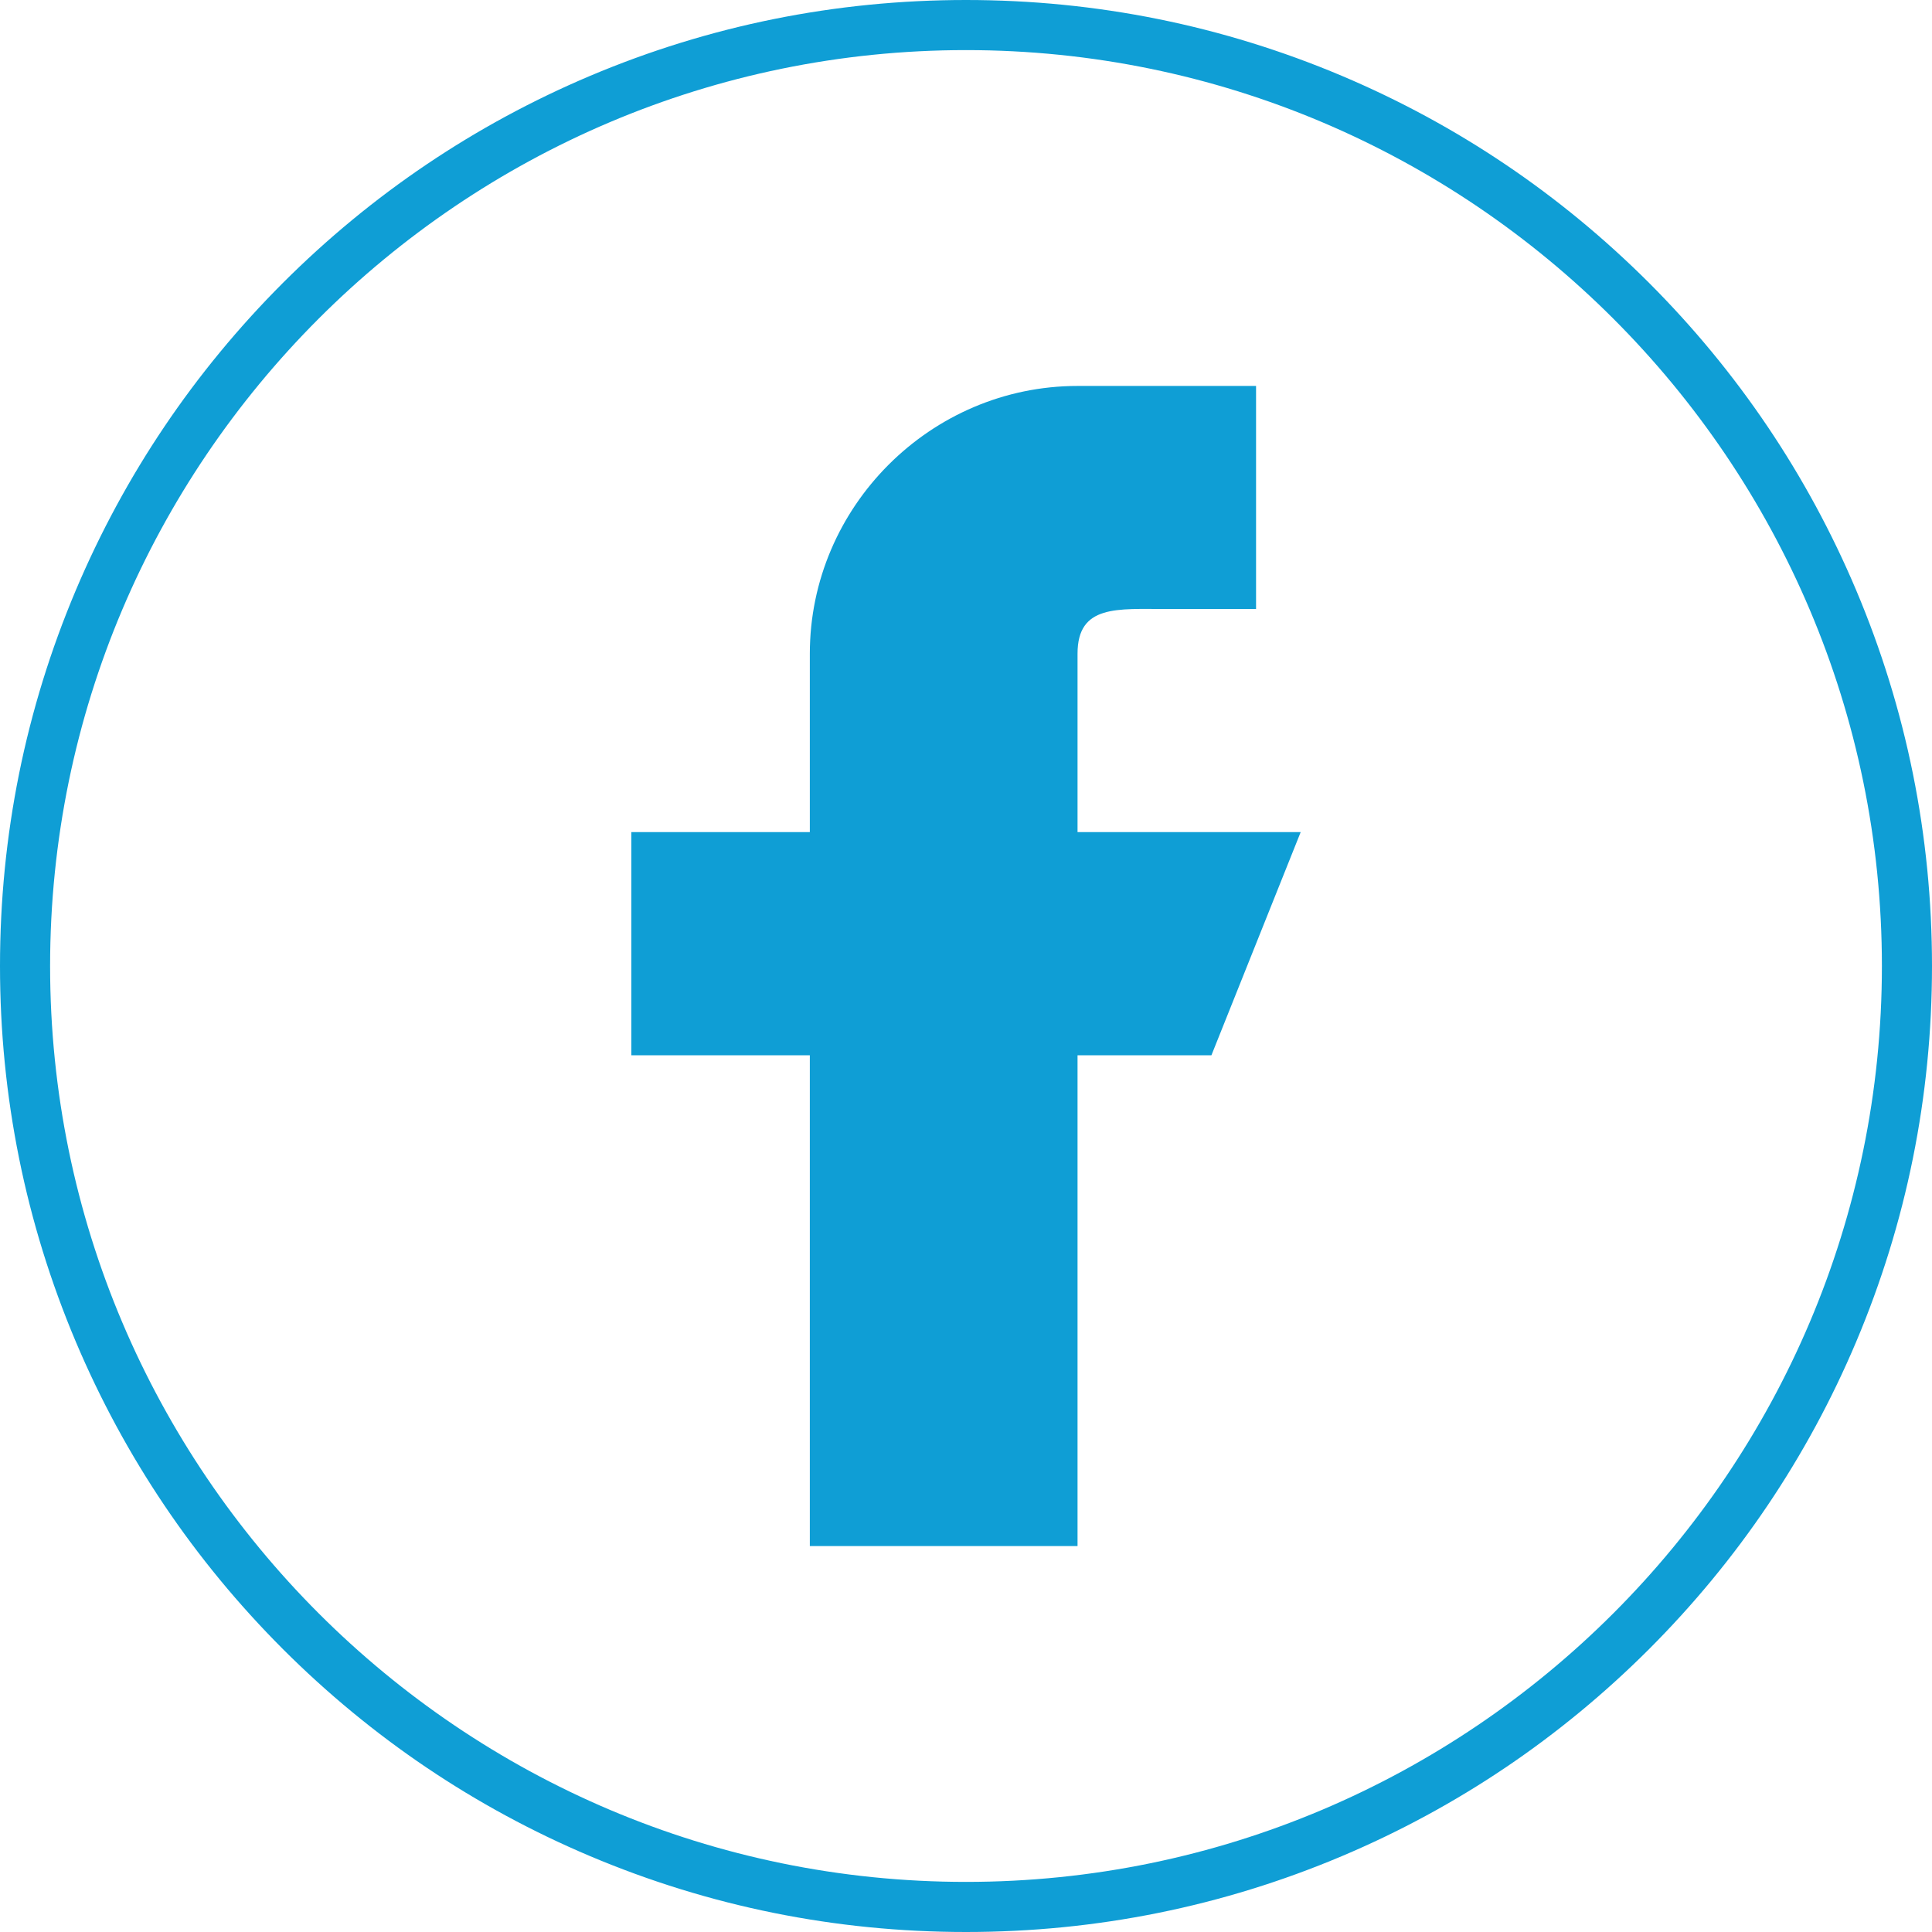 <svg width="30" height="30" viewBox="0 0 30 30" fill="none" xmlns="http://www.w3.org/2000/svg">
<path d="M15 30C12.975 30 11.011 29.603 9.161 28.821C7.375 28.066 5.771 26.984 4.393 25.607C3.016 24.229 1.935 22.625 1.179 20.839C0.397 18.989 0 17.025 0 15C0 12.975 0.397 11.011 1.179 9.161C1.935 7.375 3.016 5.771 4.393 4.393C5.771 3.016 7.375 1.935 9.161 1.179C11.011 0.397 12.975 0 15 0C17.025 0 18.989 0.397 20.839 1.179C22.625 1.935 24.229 3.016 25.607 4.393C26.984 5.771 28.066 7.375 28.821 9.161C29.603 11.011 30 12.975 30 15C30 17.025 29.603 18.989 28.821 20.839C28.066 22.625 26.984 24.229 25.607 25.607C24.229 26.984 22.625 28.066 20.839 28.821C18.989 29.603 17.025 30 15 30ZM15 0.778C7.158 0.778 0.778 7.158 0.778 15C0.778 22.842 7.158 29.222 15 29.222C22.842 29.222 29.222 22.842 29.222 15C29.222 7.158 22.842 0.778 15 0.778Z" fill="#0F9ED5"/>
<path fill-rule="evenodd" clip-rule="evenodd" d="M20.197 12.921H16.732V10.15C16.732 9.385 17.353 9.457 18.118 9.457H19.504V5.993H16.732C14.451 5.993 12.575 7.869 12.575 10.15V12.921H9.803V16.386H12.575V24.007H16.732V16.386H18.811L20.197 12.921Z" fill="#0F9ED5"/>
</svg>
